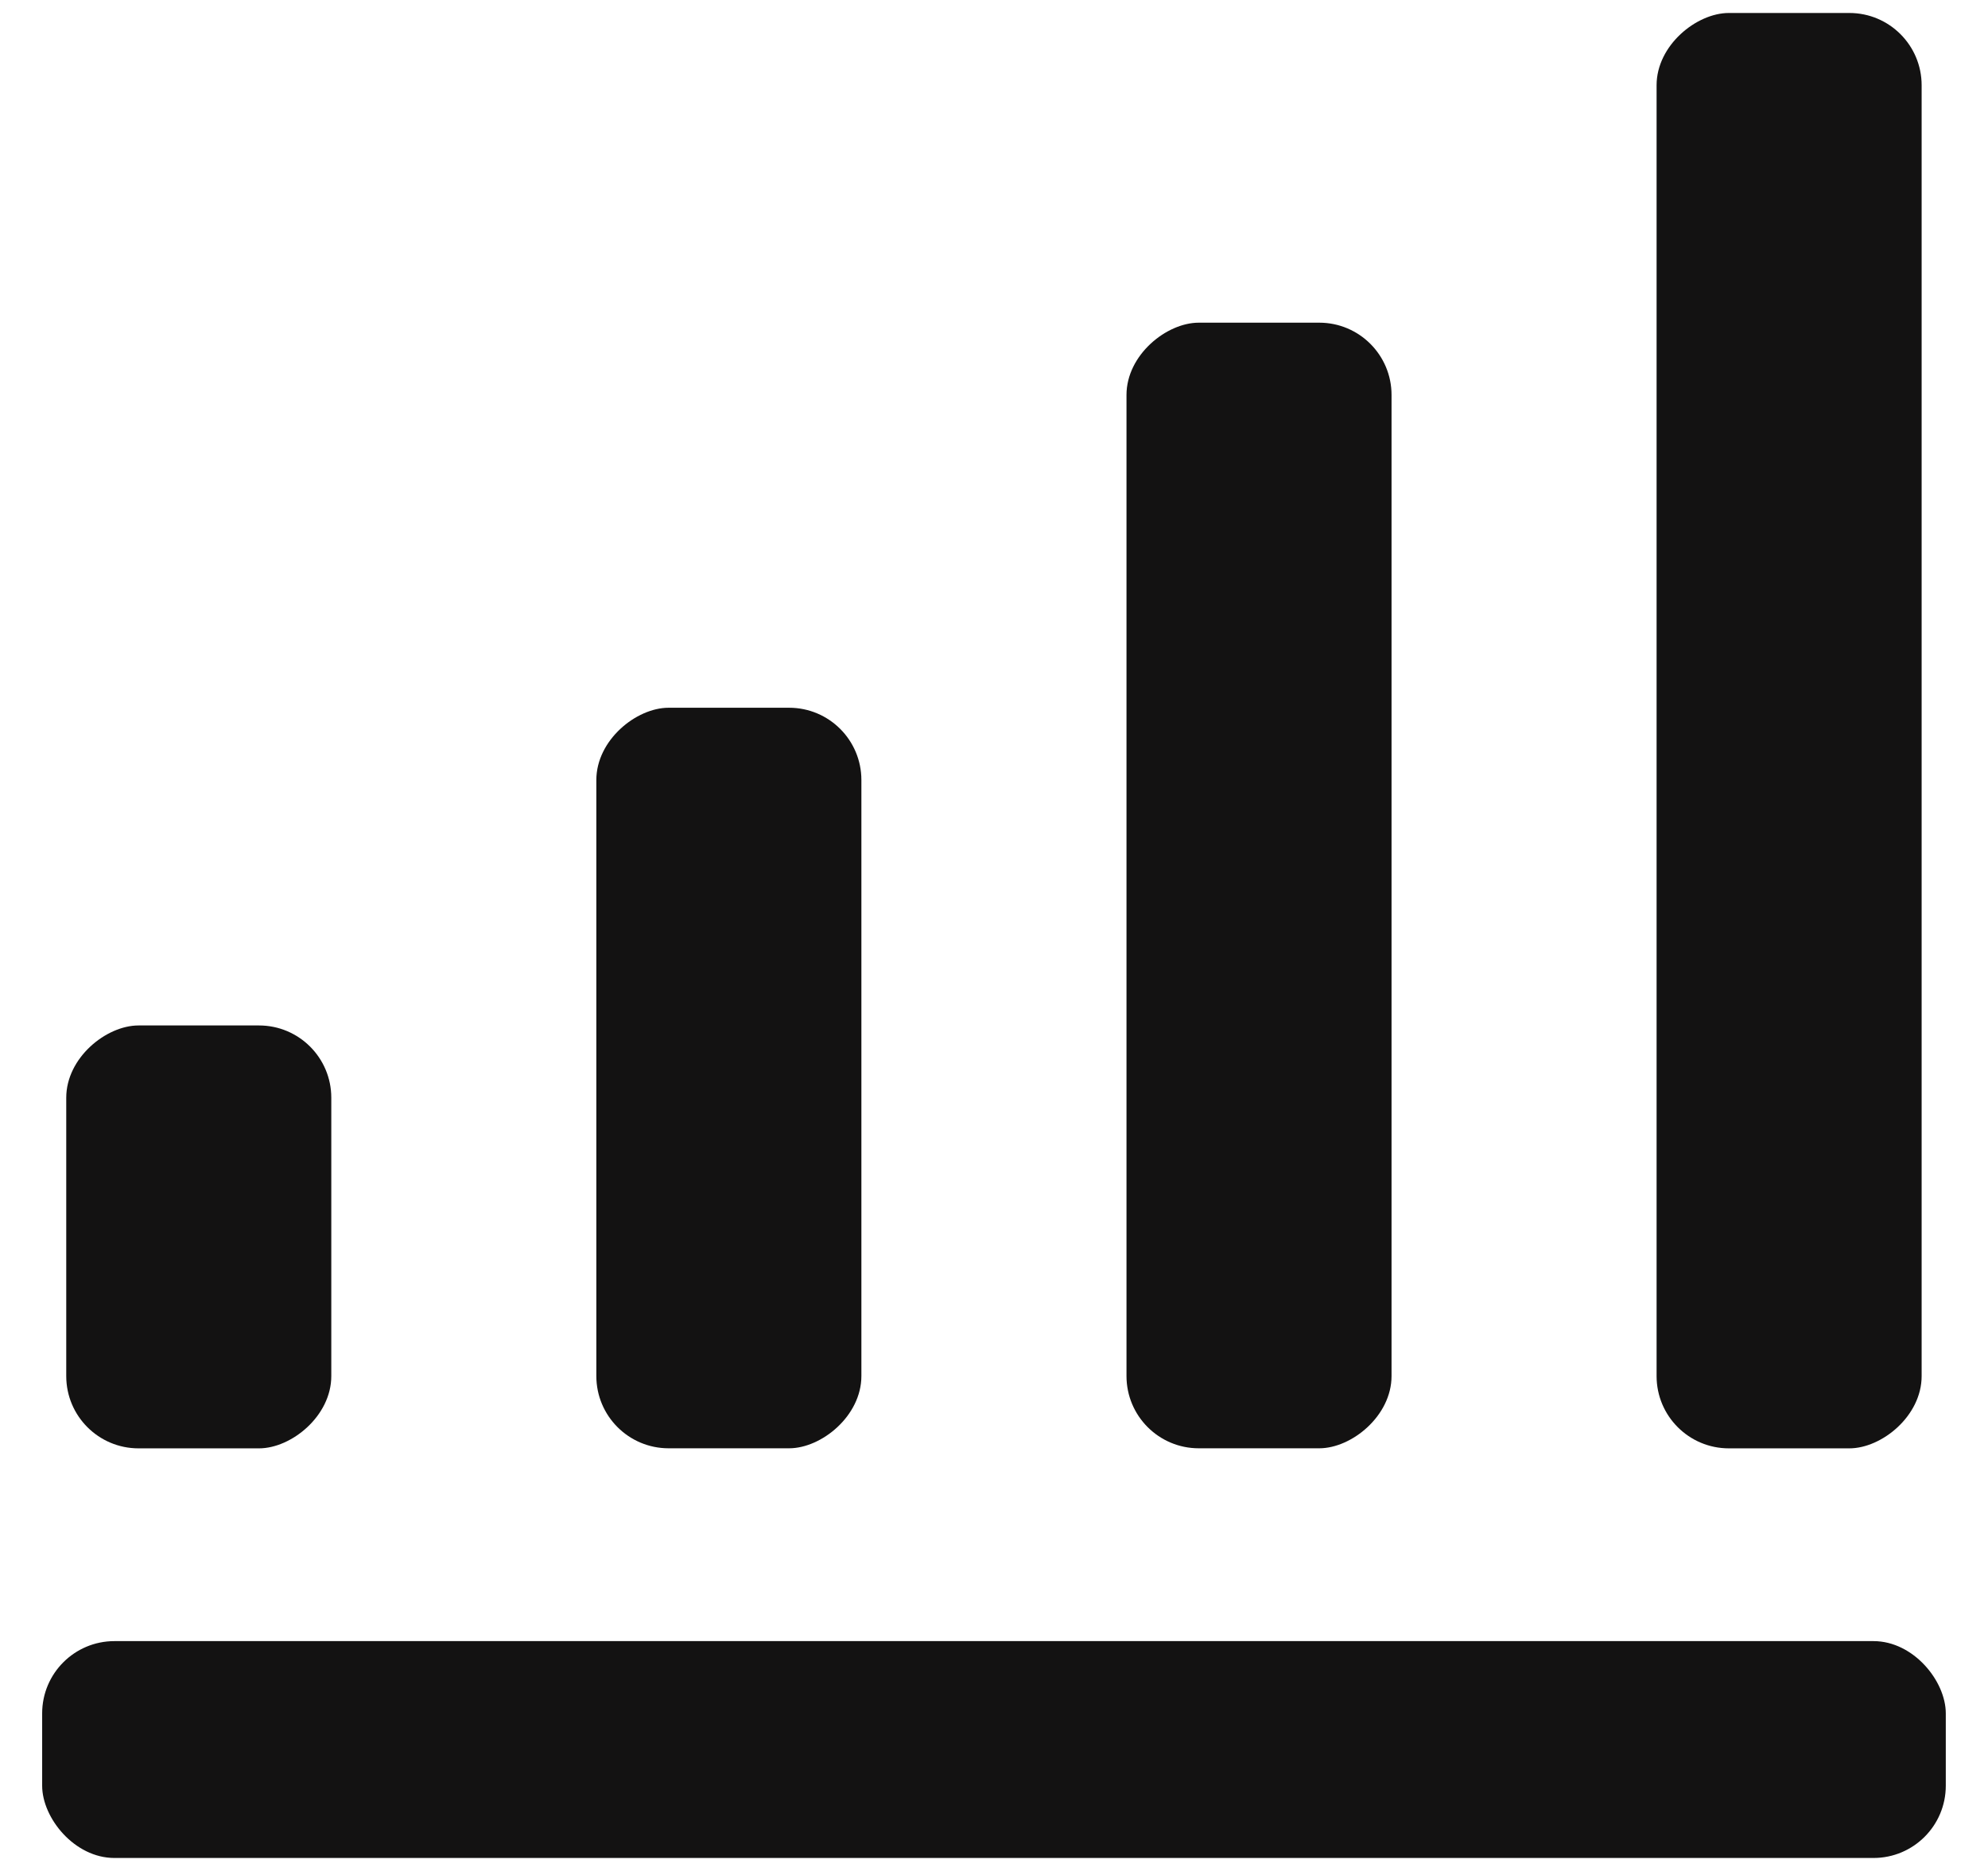 <svg width="34" height="32" viewBox="0 0 34 32" fill="none" xmlns="http://www.w3.org/2000/svg">
<rect x="5.666" y="17.539" width="7.233" height="4.533" rx="1.236" transform="rotate(90 5.666 17.539)" fill="#131212"/>
<rect x="14.732" y="12.105" width="12.666" height="4.533" rx="1.236" transform="rotate(90 14.732 12.105)" fill="#131212"/>
<rect x="23.799" y="5.519" width="19.252" height="4.533" rx="1.236" transform="rotate(90 23.799 5.519)" fill="#131212"/>
<rect x="32.865" y="0.222" width="24.55" height="4.533" rx="1.236" transform="rotate(90 32.865 0.222)" fill="#131212"/>
<rect x="33.278" y="31.778" width="32.557" height="3.709" rx="1.236" transform="rotate(-180 33.278 31.778)" fill="#131212"/>
</svg>
